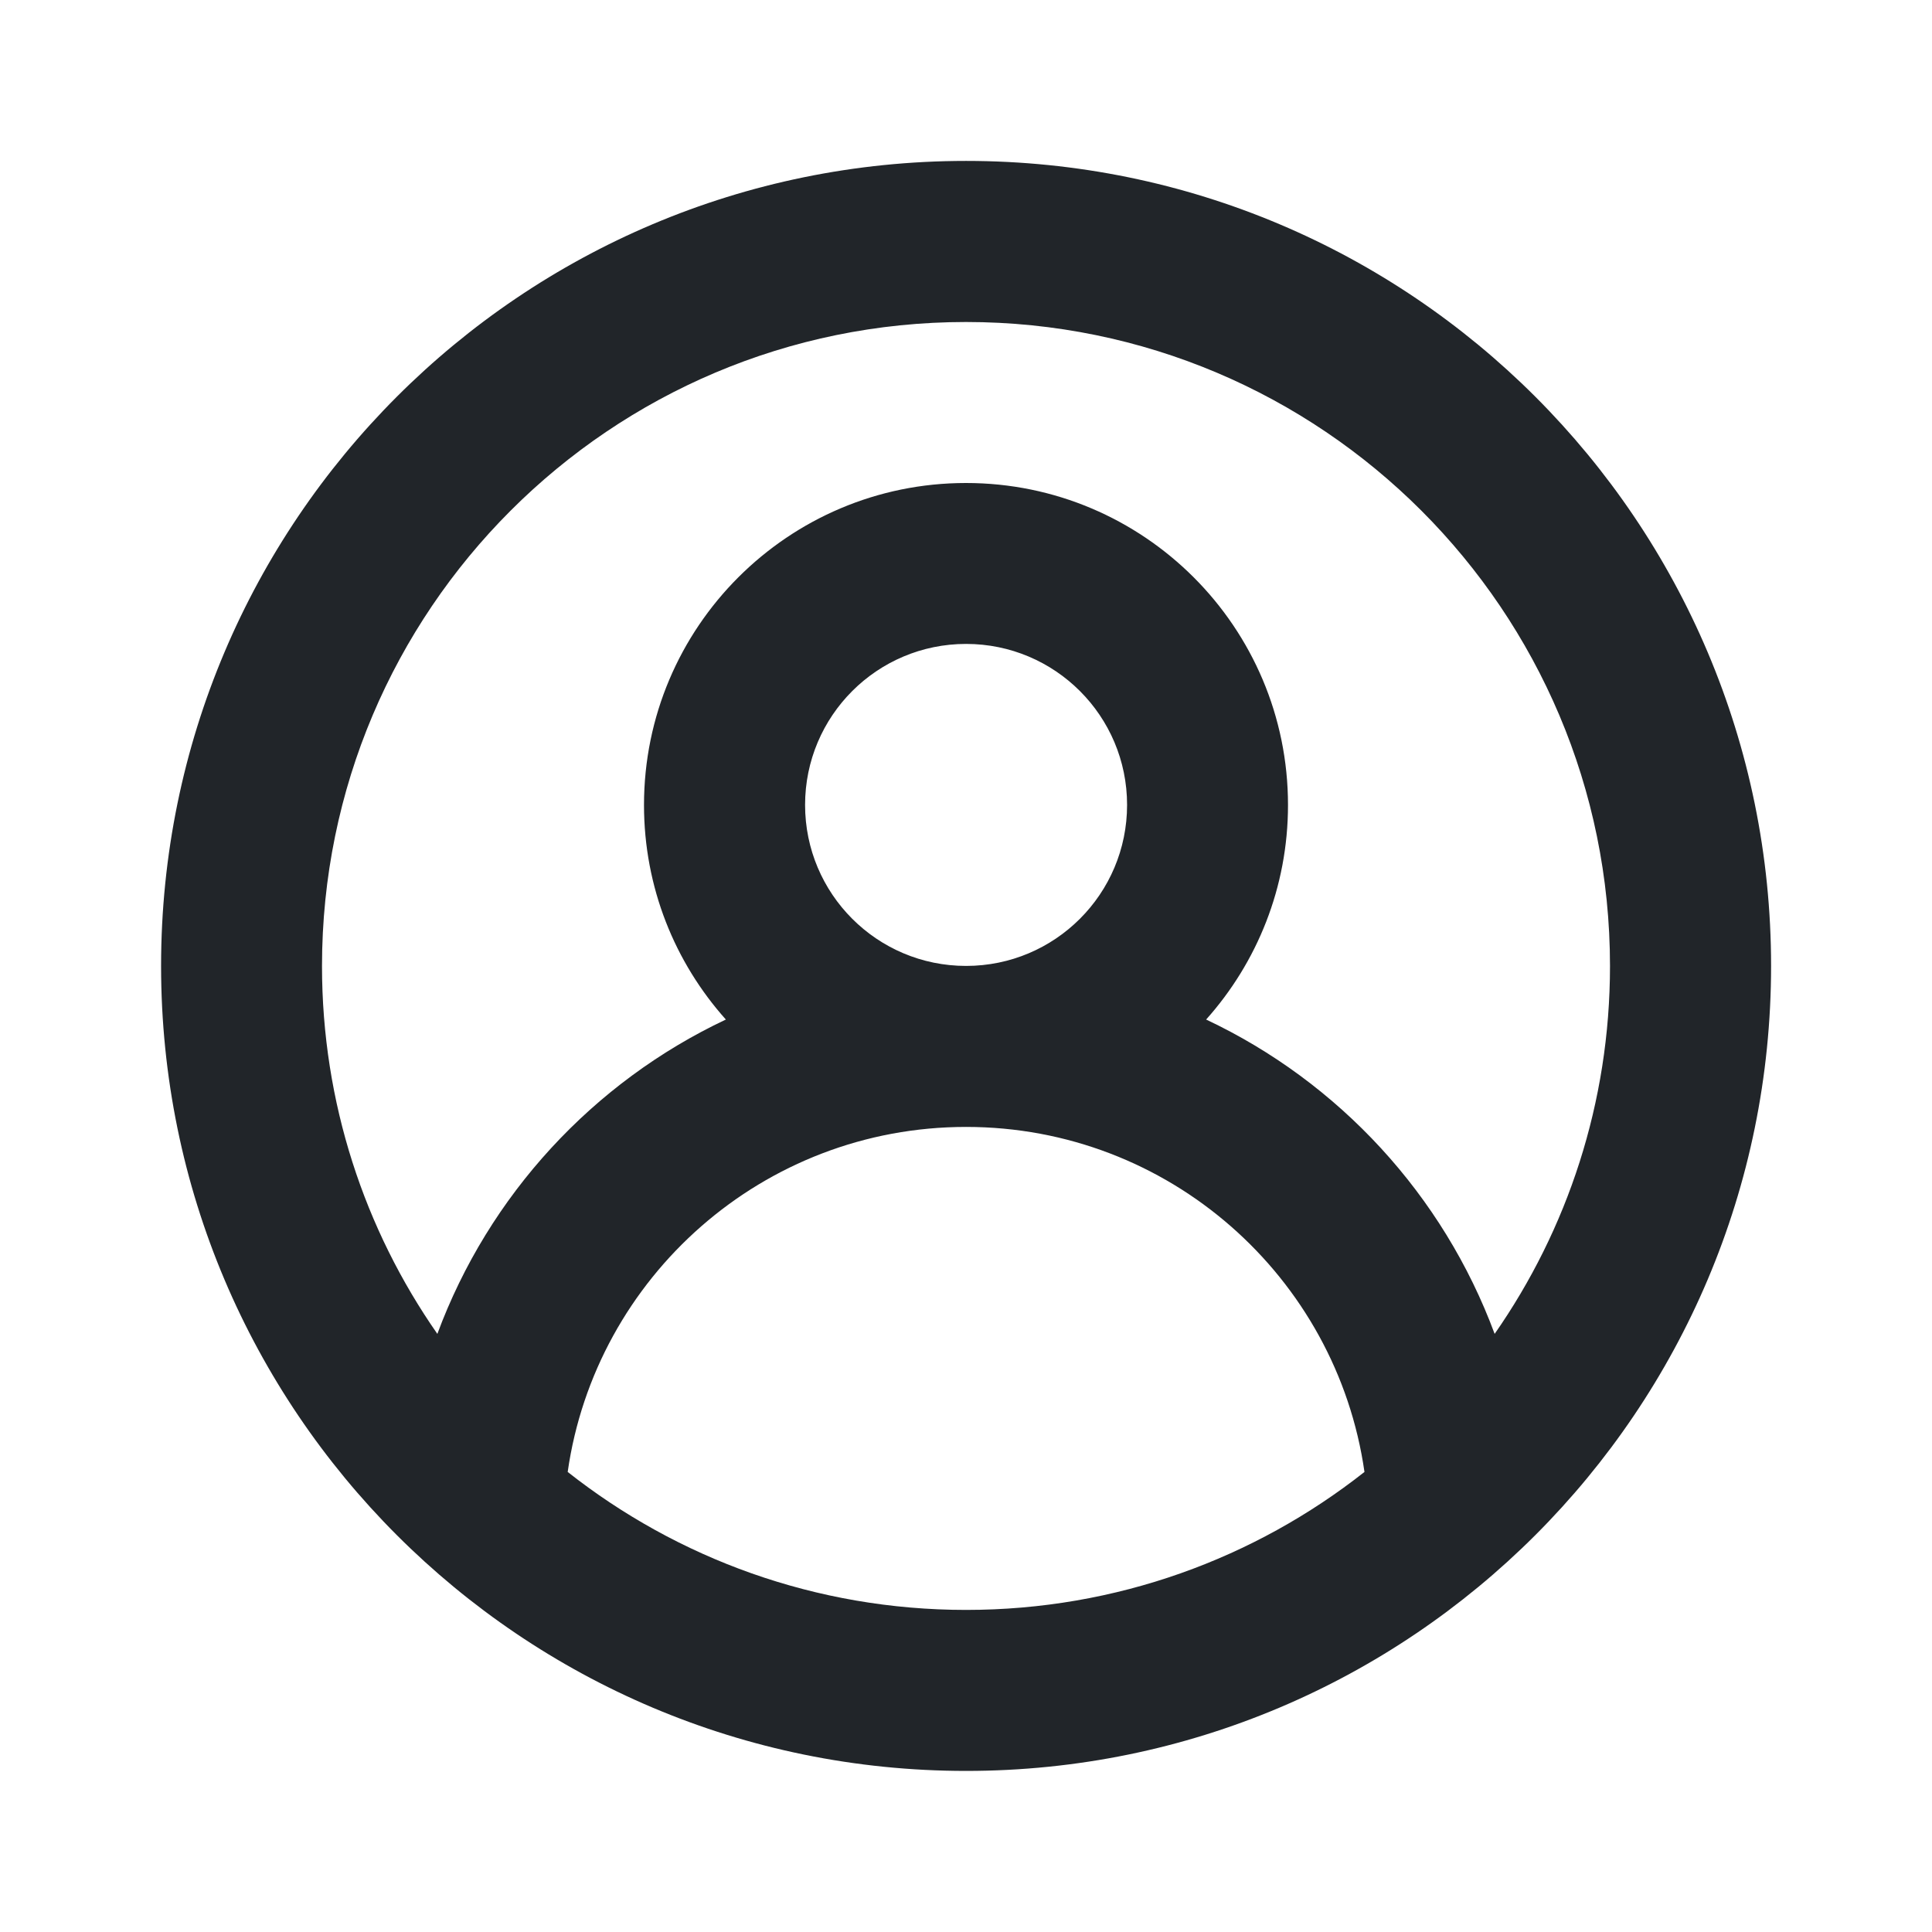 <svg fill="none" height="24" viewBox="0 0 24 24" width="24" xmlns="http://www.w3.org/2000/svg"><path clip-rule="evenodd" d="m18.567 16.57c.903-1.296 1.433-2.871 1.433-4.57 0-4.418-3.582-8-8-8-4.418 0-8 3.582-8 8 0 1.699.53 3.275 1.433 4.57.638-1.723 1.935-3.127 3.584-3.905-.633-.708-1.017-1.641-1.017-2.665 0-2.209 1.791-4 4-4 2.209 0 4 1.791 4 4 0 1.024-.385 1.958-1.017 2.665 1.65.778 2.946 2.182 3.584 3.905zm-1.617 1.715c-.347-2.423-2.43-4.286-4.949-4.286-2.519 0-4.603 1.863-4.949 4.286 1.362 1.074 3.081 1.714 4.949 1.714s3.588-.641 4.949-1.714zm-4.949-6.286c1.105 0 2-.895 2-2 0-1.105-.895-2-2-2s-2 .895-2 2c0 1.105.895 2 2 2zm0 10c5.523 0 10-4.477 10-10 0-5.523-4.477-10-10-10-5.523 0-10 4.477-10 10 0 5.523 4.477 10 10 10z" fill="#212529" fill-rule="evenodd"/></svg>